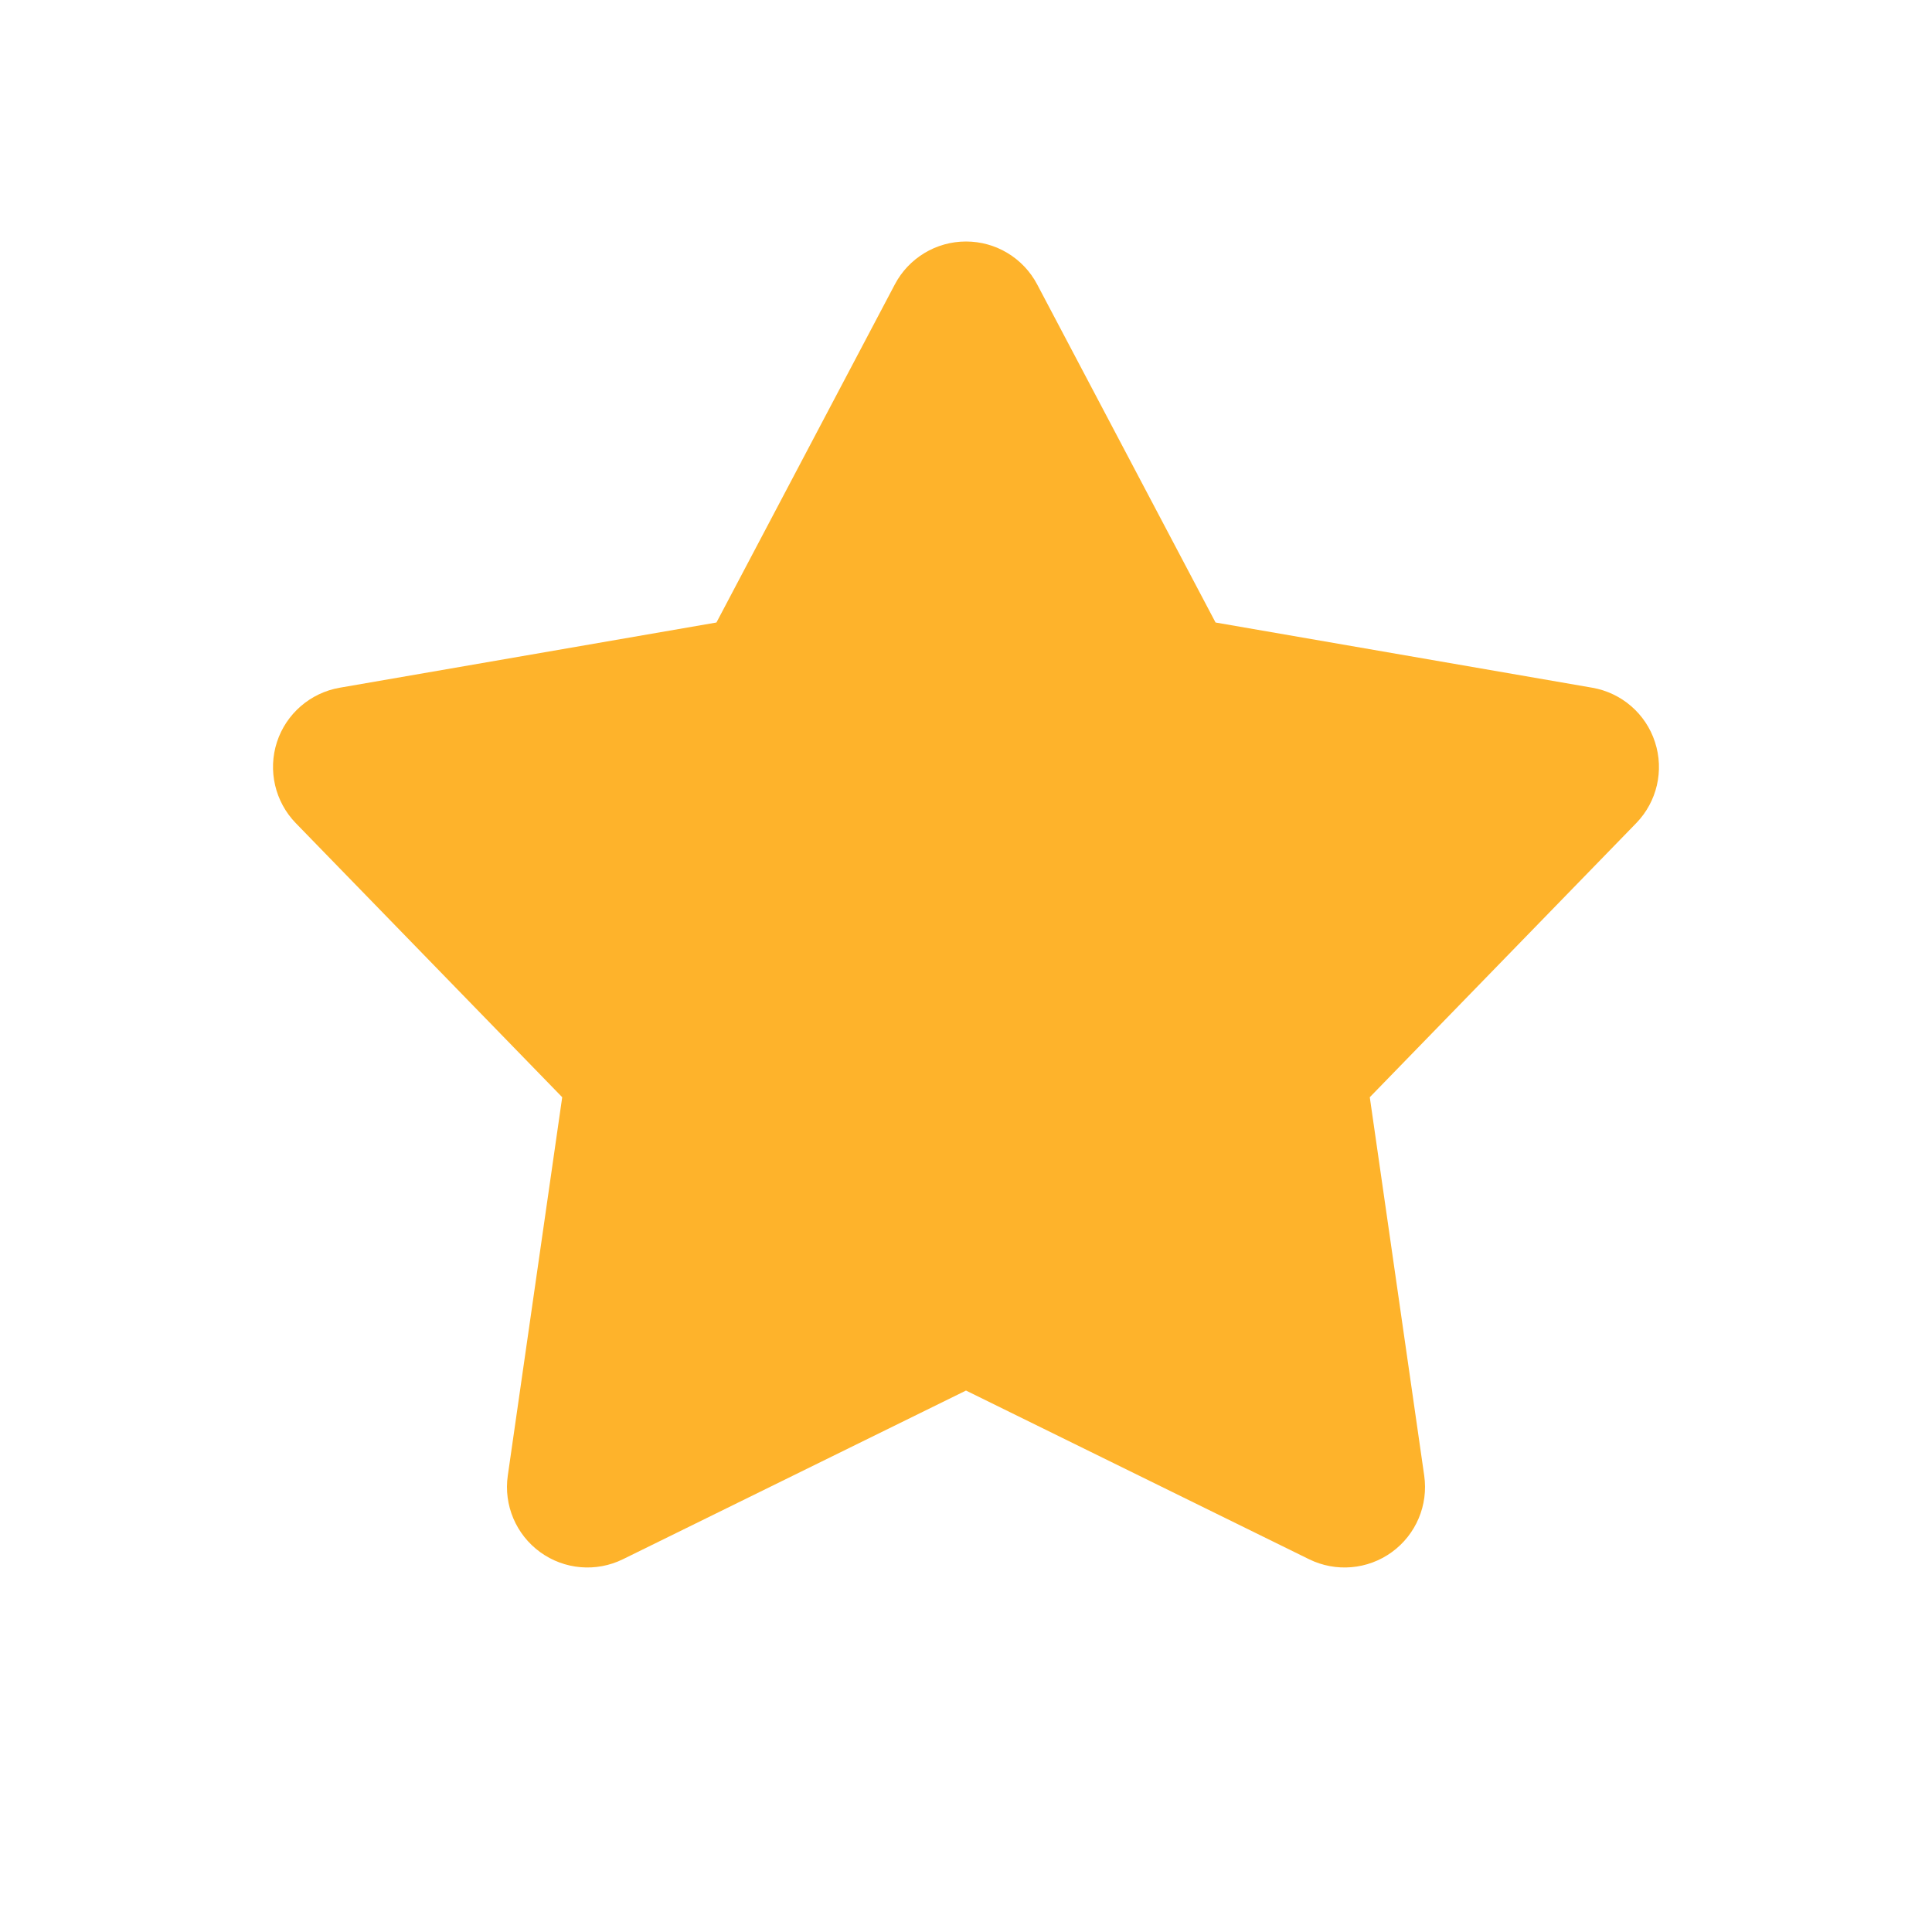 <svg width="24" height="24" viewBox="0 0 24 24" fill="none" xmlns="http://www.w3.org/2000/svg">
    <path fill-rule="evenodd" clip-rule="evenodd"
        d="M12.884 3.533C12.711 3.205 12.371 3 12 3C11.629 3 11.289 3.205 11.116 3.533L8.9 7.733L4.221 8.543C3.856 8.606 3.555 8.866 3.44 9.219C3.326 9.572 3.416 9.959 3.674 10.225L6.984 13.63L6.308 18.33C6.255 18.697 6.41 19.063 6.71 19.281C7.01 19.499 7.406 19.533 7.739 19.369L12 17.274L16.261 19.369C16.594 19.533 16.99 19.499 17.29 19.281C17.59 19.063 17.745 18.697 17.692 18.33L17.016 13.63L20.326 10.225C20.584 9.959 20.674 9.572 20.559 9.219C20.445 8.866 20.144 8.606 19.779 8.543L15.1 7.733L12.884 3.533Z"
        fill="#FEB32B" />
</svg>